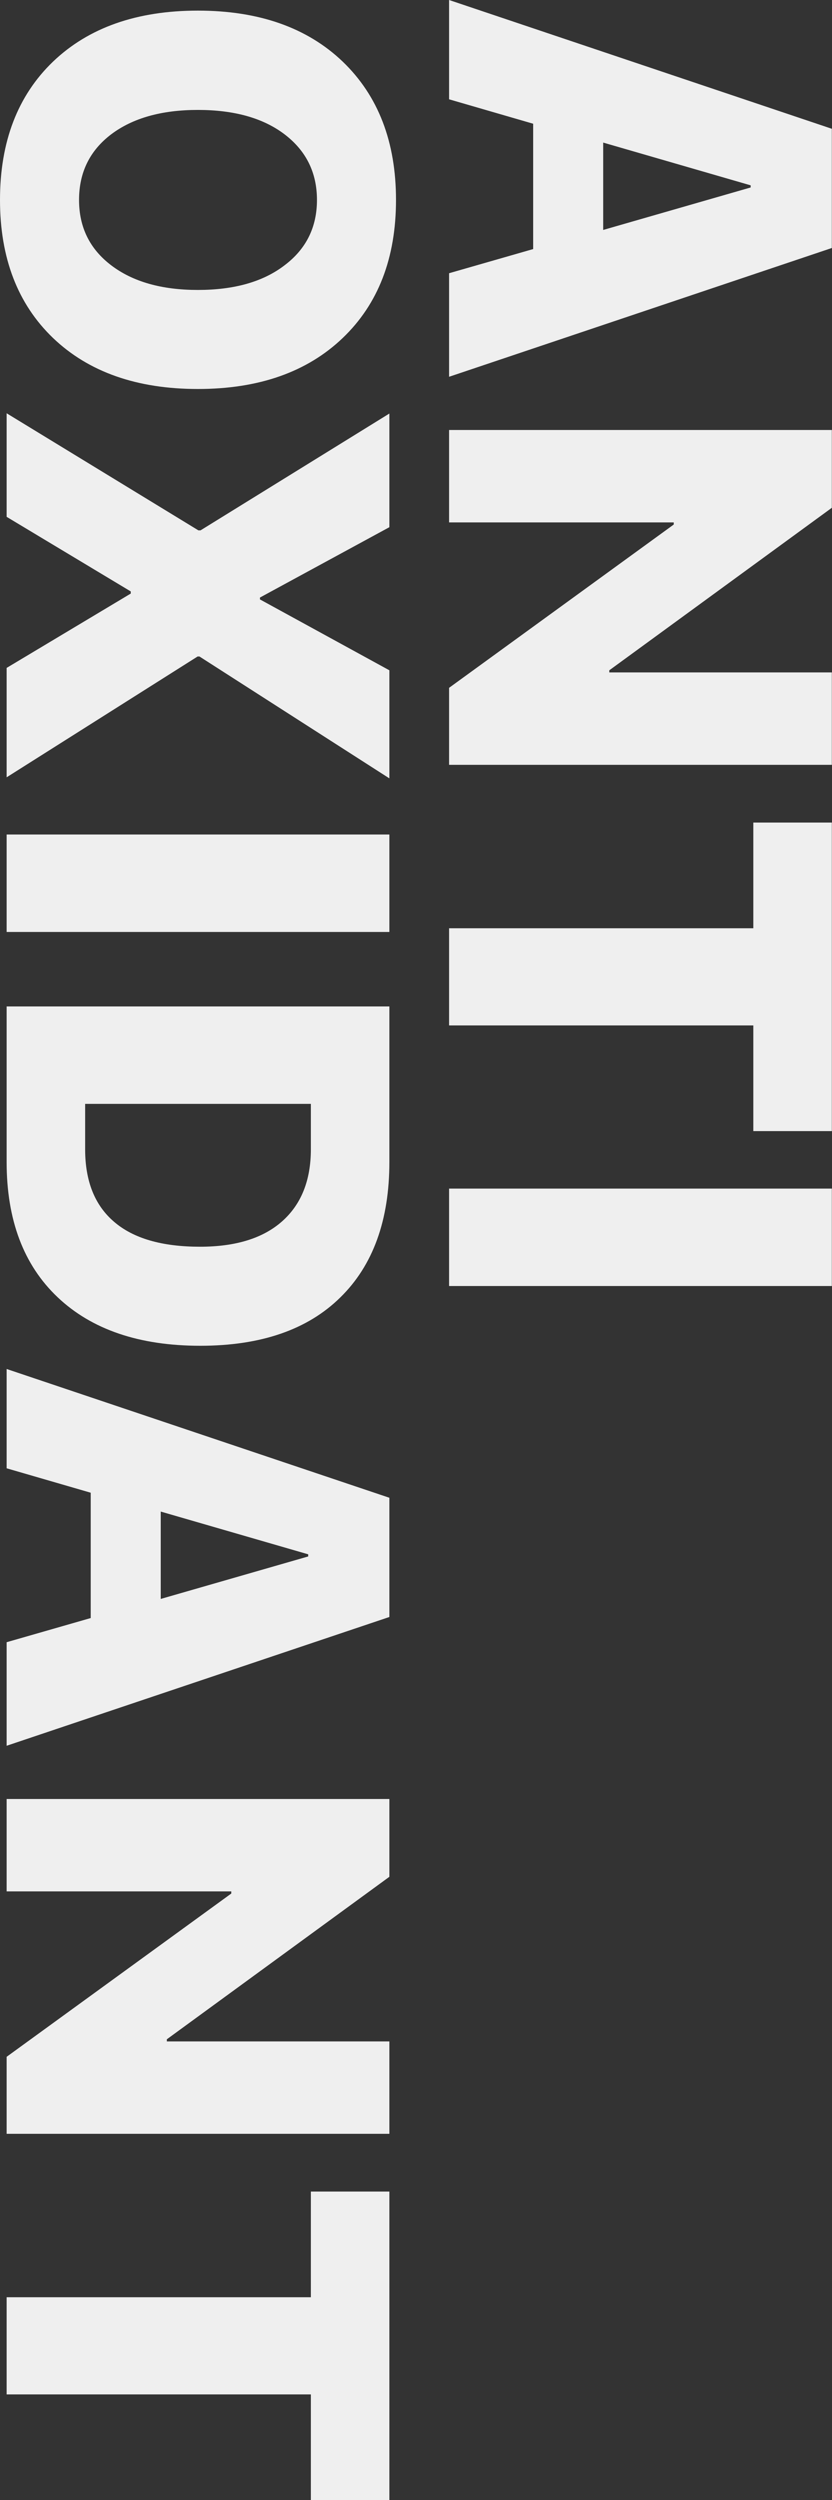 <?xml version="1.0" encoding="UTF-8"?> <svg xmlns="http://www.w3.org/2000/svg" width="1166" height="3500" viewBox="0 0 1166 3500" fill="none"><rect x="0" y="0" width="1166" height="3500" fill="#333333" stroke="none"/> <path d="M629.367 382.502L747.203 348.675V173.222L629.367 139.024V-0L1165.76 180.285V347.188L629.367 527.473V382.502ZM1052.02 259.462L845.338 199.615V321.911L1052.02 262.436V259.462ZM629.367 731.34L629.367 601.981H1165.76V710.896L853.887 938.39V941.363H1165.76V1070.72H629.367V962.923L944.216 734.314V731.34H629.367ZM629.367 1435.55V1299.5H1055.73V1151.55H1165.76V1583.49H1055.73V1435.55H629.367ZM629.367 1800.37V1663.95H1165.76V1800.37H629.367ZM480.266 86.239C530.077 134.068 554.982 198.623 554.982 279.906C554.982 361.19 530.077 425.621 480.266 473.202C430.455 520.782 362.802 544.573 277.306 544.573C191.81 544.573 124.156 520.782 74.345 473.202C24.782 425.621 0.001 361.19 0.001 279.906C0.001 198.375 24.782 133.82 74.345 86.239C124.156 38.659 191.81 14.869 277.306 14.869C362.802 14.869 430.455 38.659 480.266 86.239ZM398.859 371.35C429.092 348.551 444.209 318.07 444.209 279.906C444.209 241.743 429.092 211.138 398.859 188.091C368.873 165.292 328.355 153.893 277.306 153.893C226.504 153.893 185.986 165.292 155.753 188.091C125.767 210.89 110.774 241.495 110.774 279.906C110.774 318.07 125.767 348.551 155.753 371.35C185.986 394.397 226.504 405.92 277.306 405.92C328.355 405.92 368.873 394.397 398.859 371.35ZM9.294 578.563L278.049 742.492H281.023L545.689 578.934L545.689 738.031L364.289 836.538V839.14L545.689 938.39V1089.68L279.536 919.06H276.934L9.294 1088.19V935.044L183.26 830.962V827.988L9.294 723.534V578.563ZM9.294 1304.7L9.294 1168.28H545.689V1304.7H9.294ZM545.689 1408.95V1626.77C545.689 1708.31 522.766 1771.5 476.92 1816.35C431.075 1861.45 365.652 1884.01 280.651 1884.01C195.155 1884.01 128.493 1861.33 80.665 1815.98C33.084 1770.88 9.294 1707.81 9.294 1626.77V1408.95H545.689ZM435.659 1545.37H119.324V1608.93C119.324 1653.54 132.83 1687.36 159.841 1710.41C186.853 1733.71 226.999 1745.35 280.279 1745.35C330.338 1745.35 368.749 1733.46 395.513 1709.67C422.277 1685.88 435.659 1652.3 435.659 1608.93V1545.37ZM9.294 2299.01L127.13 2265.18V2089.73L9.294 2055.53V1916.51L545.689 2096.79V2263.7L9.294 2443.98V2299.01ZM431.942 2175.97L225.265 2116.12V2238.42L431.942 2178.94V2175.97ZM9.294 2647.85V2518.49H545.689V2627.4L233.814 2854.9V2857.87H545.689V2987.23H9.294V2879.43L324.143 2650.82V2647.85H9.294ZM9.294 3352.05V3216H435.659L435.659 3068.06H545.689L545.689 3500H435.659V3352.05H9.294Z" fill="#EFEFEF"></path> </svg> 
